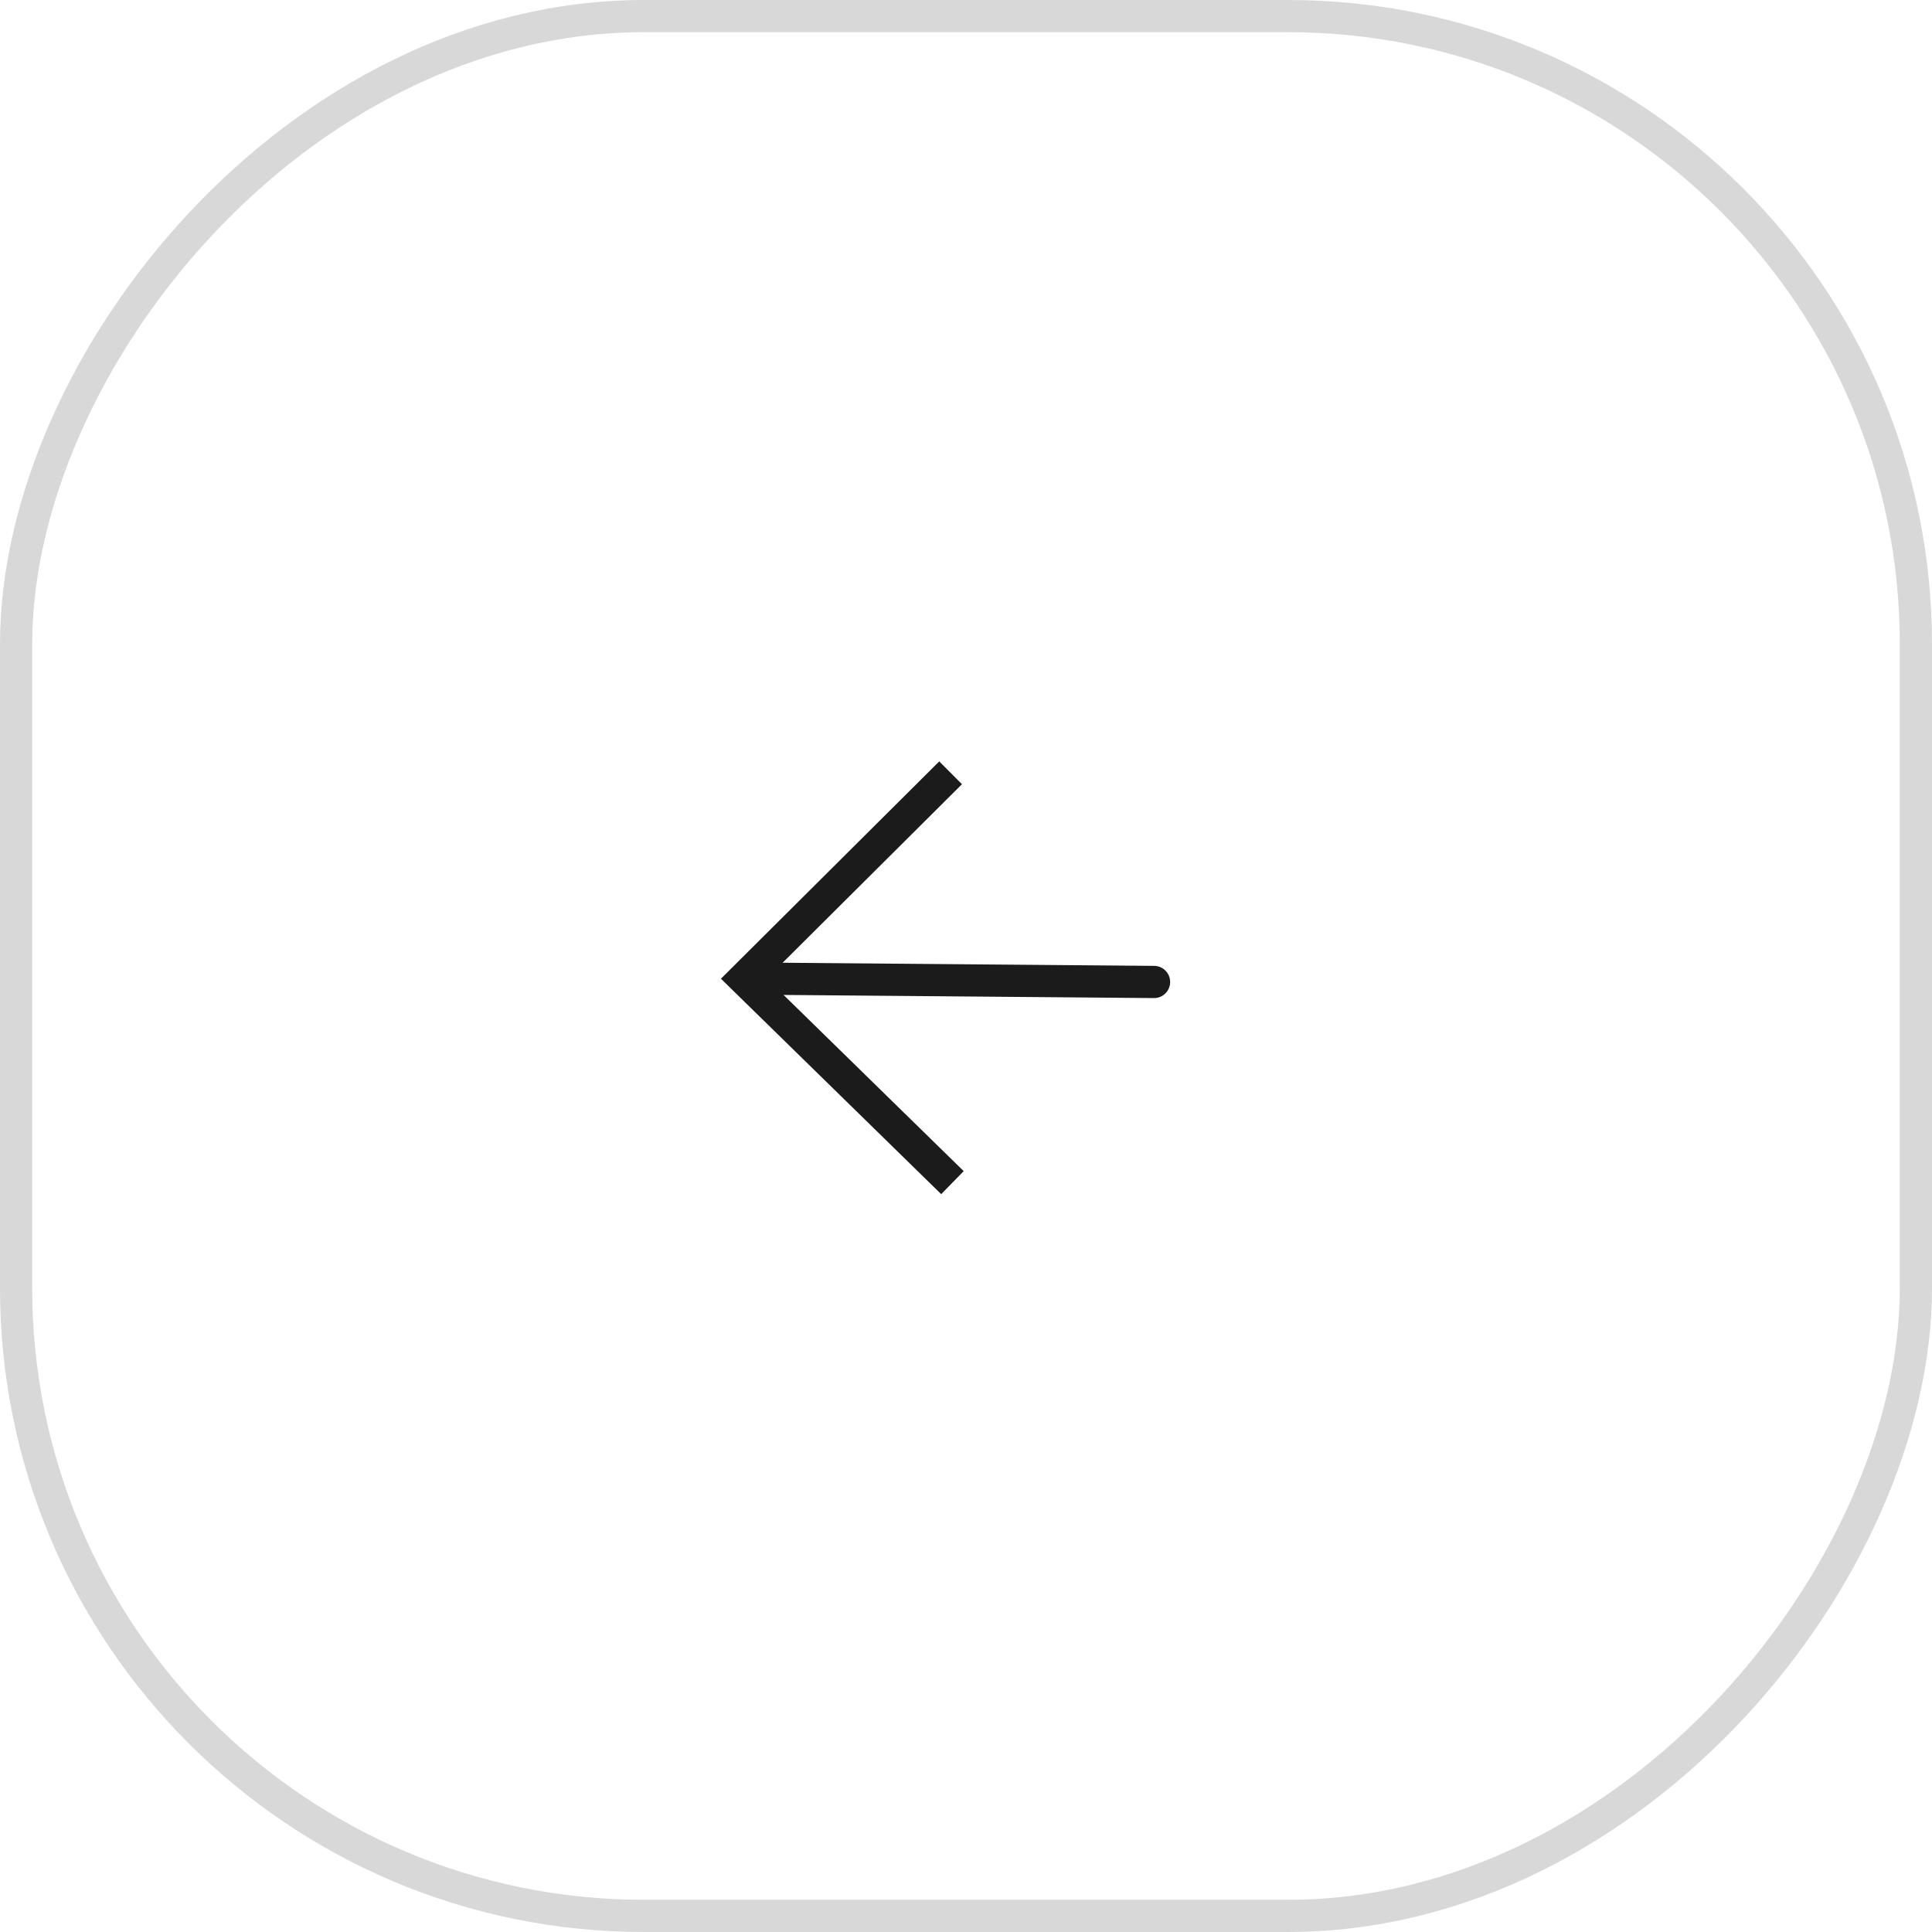 <svg width="60" height="60" viewBox="0 0 60 60" fill="none" xmlns="http://www.w3.org/2000/svg">
<rect x="-0.5" y="0.5" width="59" height="59" rx="19.5" transform="matrix(-1 0 0 1 59 0)" stroke="#D8D8D8"/>
<path d="M29.522 24L23.101 30.392L29.579 36.728" stroke="#1B1B1B"/>
<path d="M35.84 30.496L23.424 30.391" stroke="#1B1B1B" stroke-linecap="round"/>
</svg>
